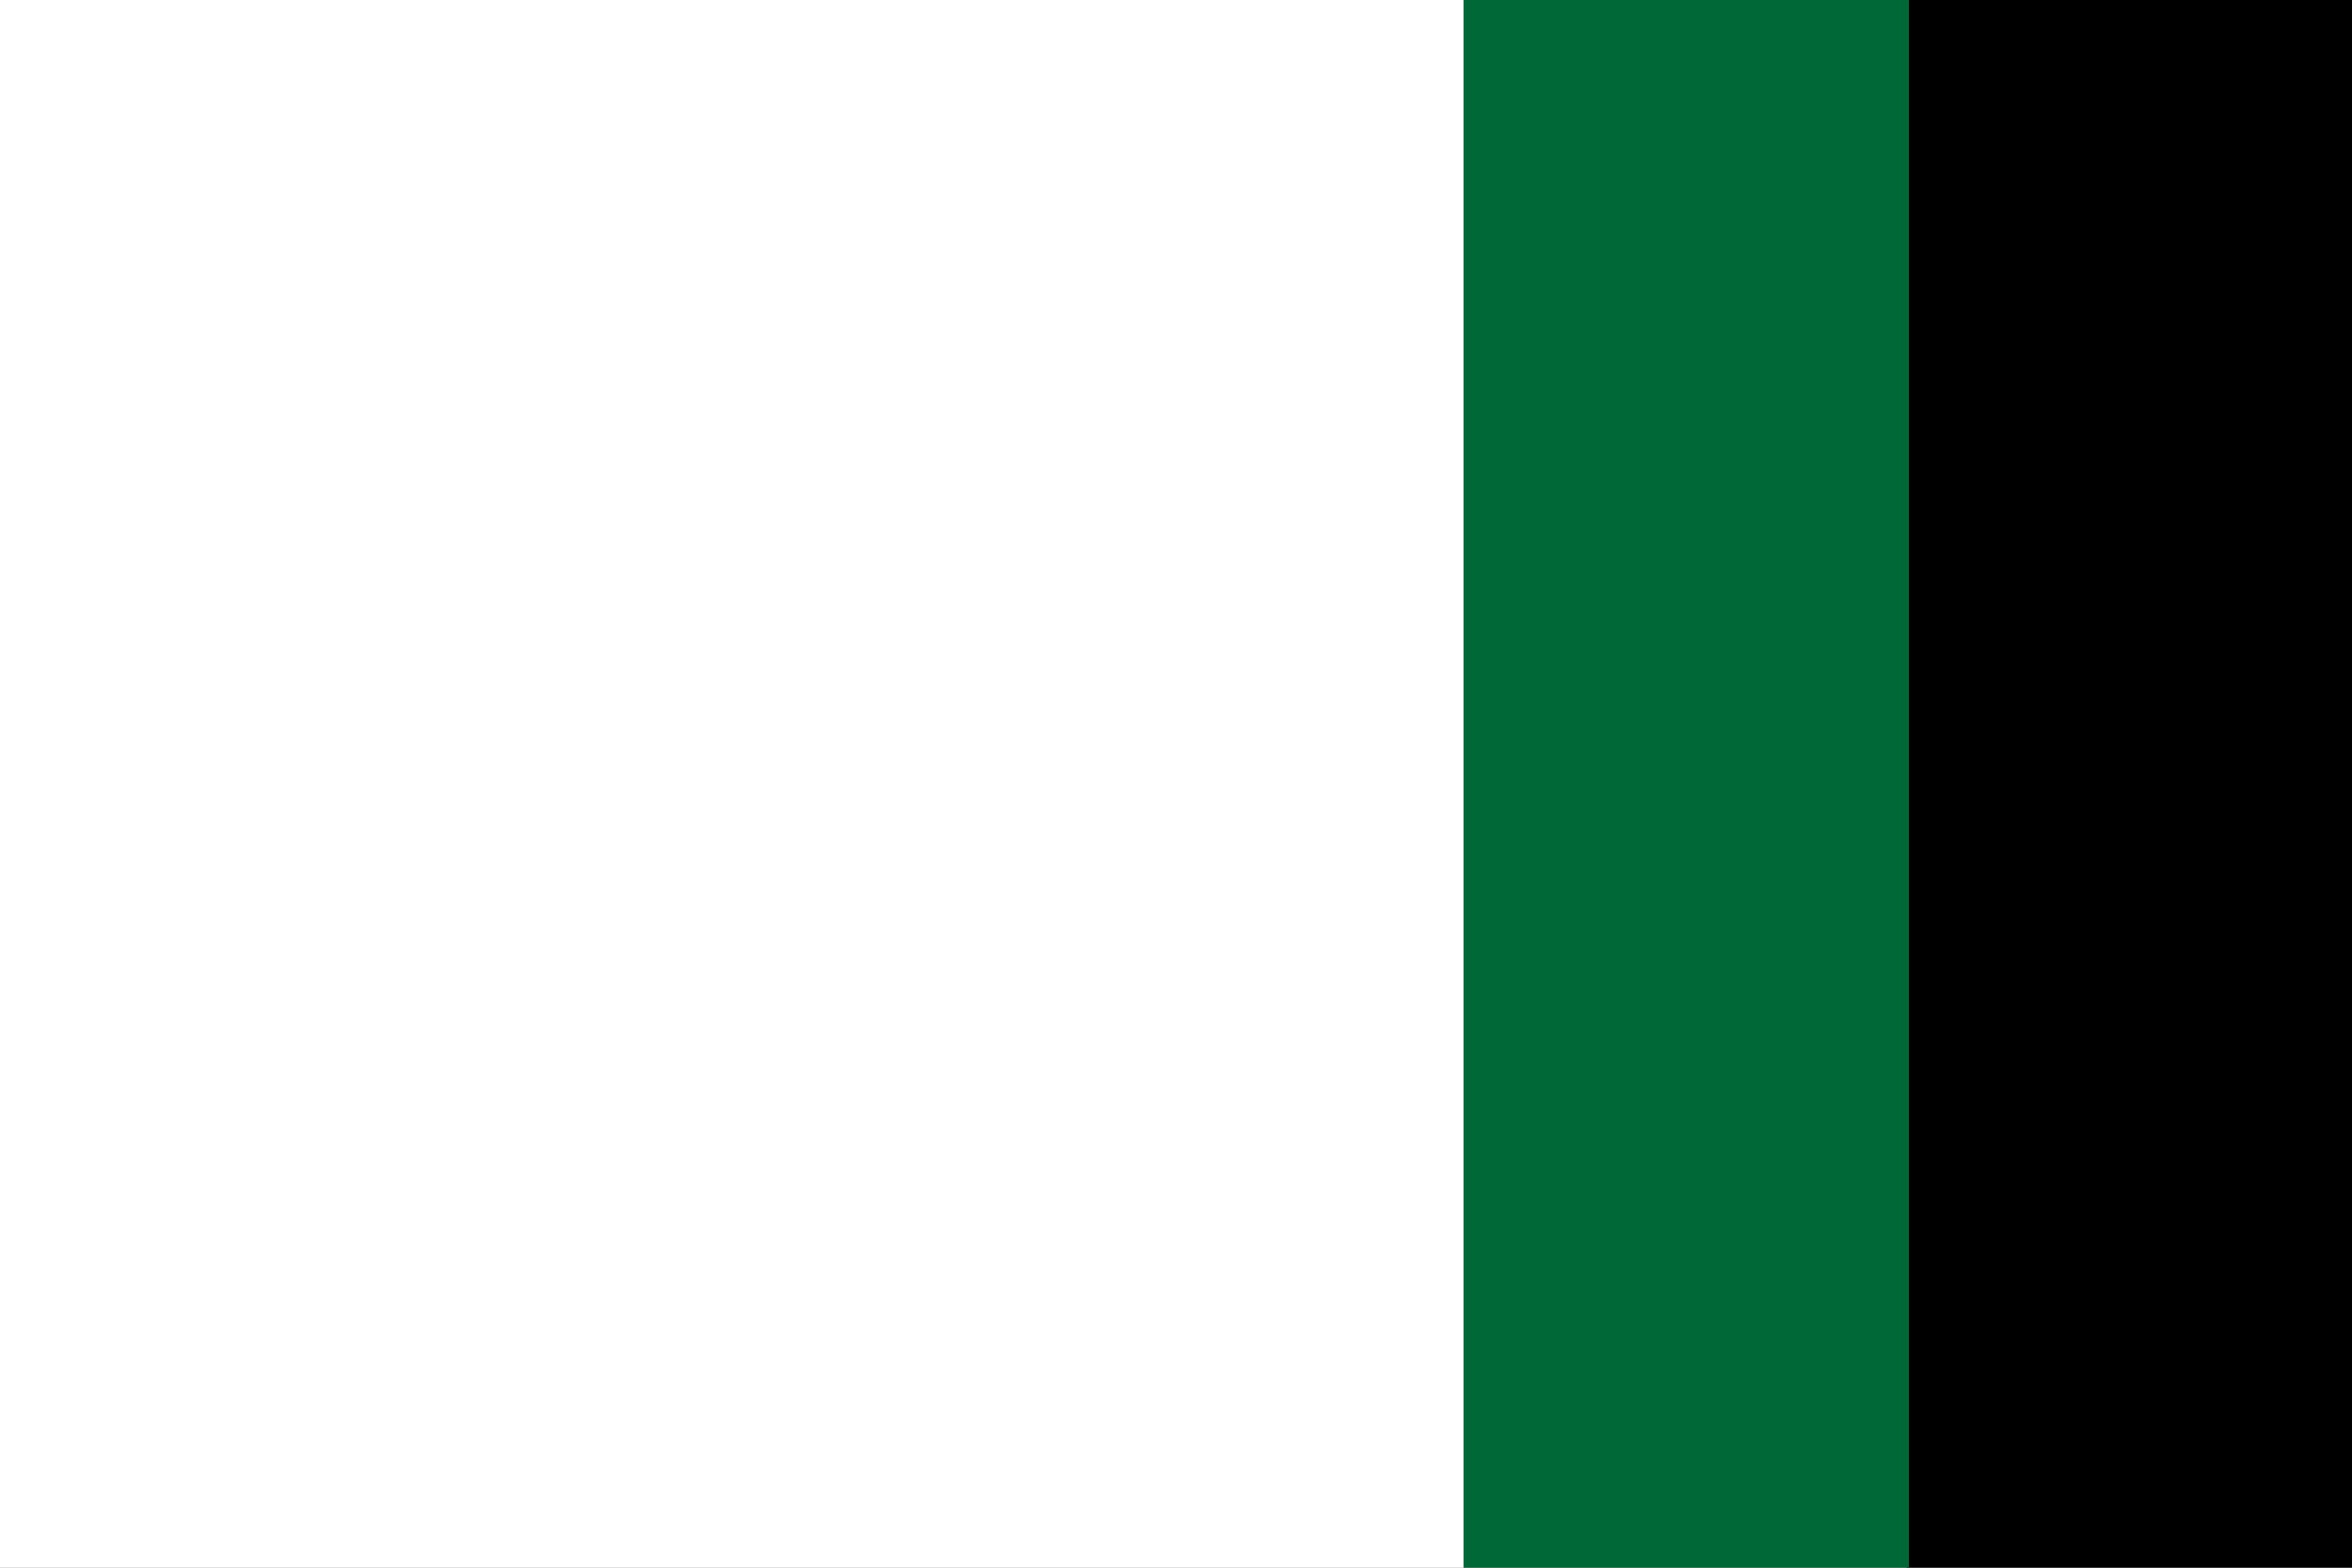 <svg id="Layer_1" data-name="Layer 1" xmlns="http://www.w3.org/2000/svg" viewBox="0 0 720 480"><rect x="0" y="0" width="720" height="480" fill="#808080" stroke="none"/><defs><style>.cls-1{fill:#006837;}.cls-2{fill:#fff;}</style></defs><rect x="583.63" width="136.37" height="480"/><rect class="cls-1" x="448" width="136.37" height="480"/><rect class="cls-2" width="448" height="480"/></svg>